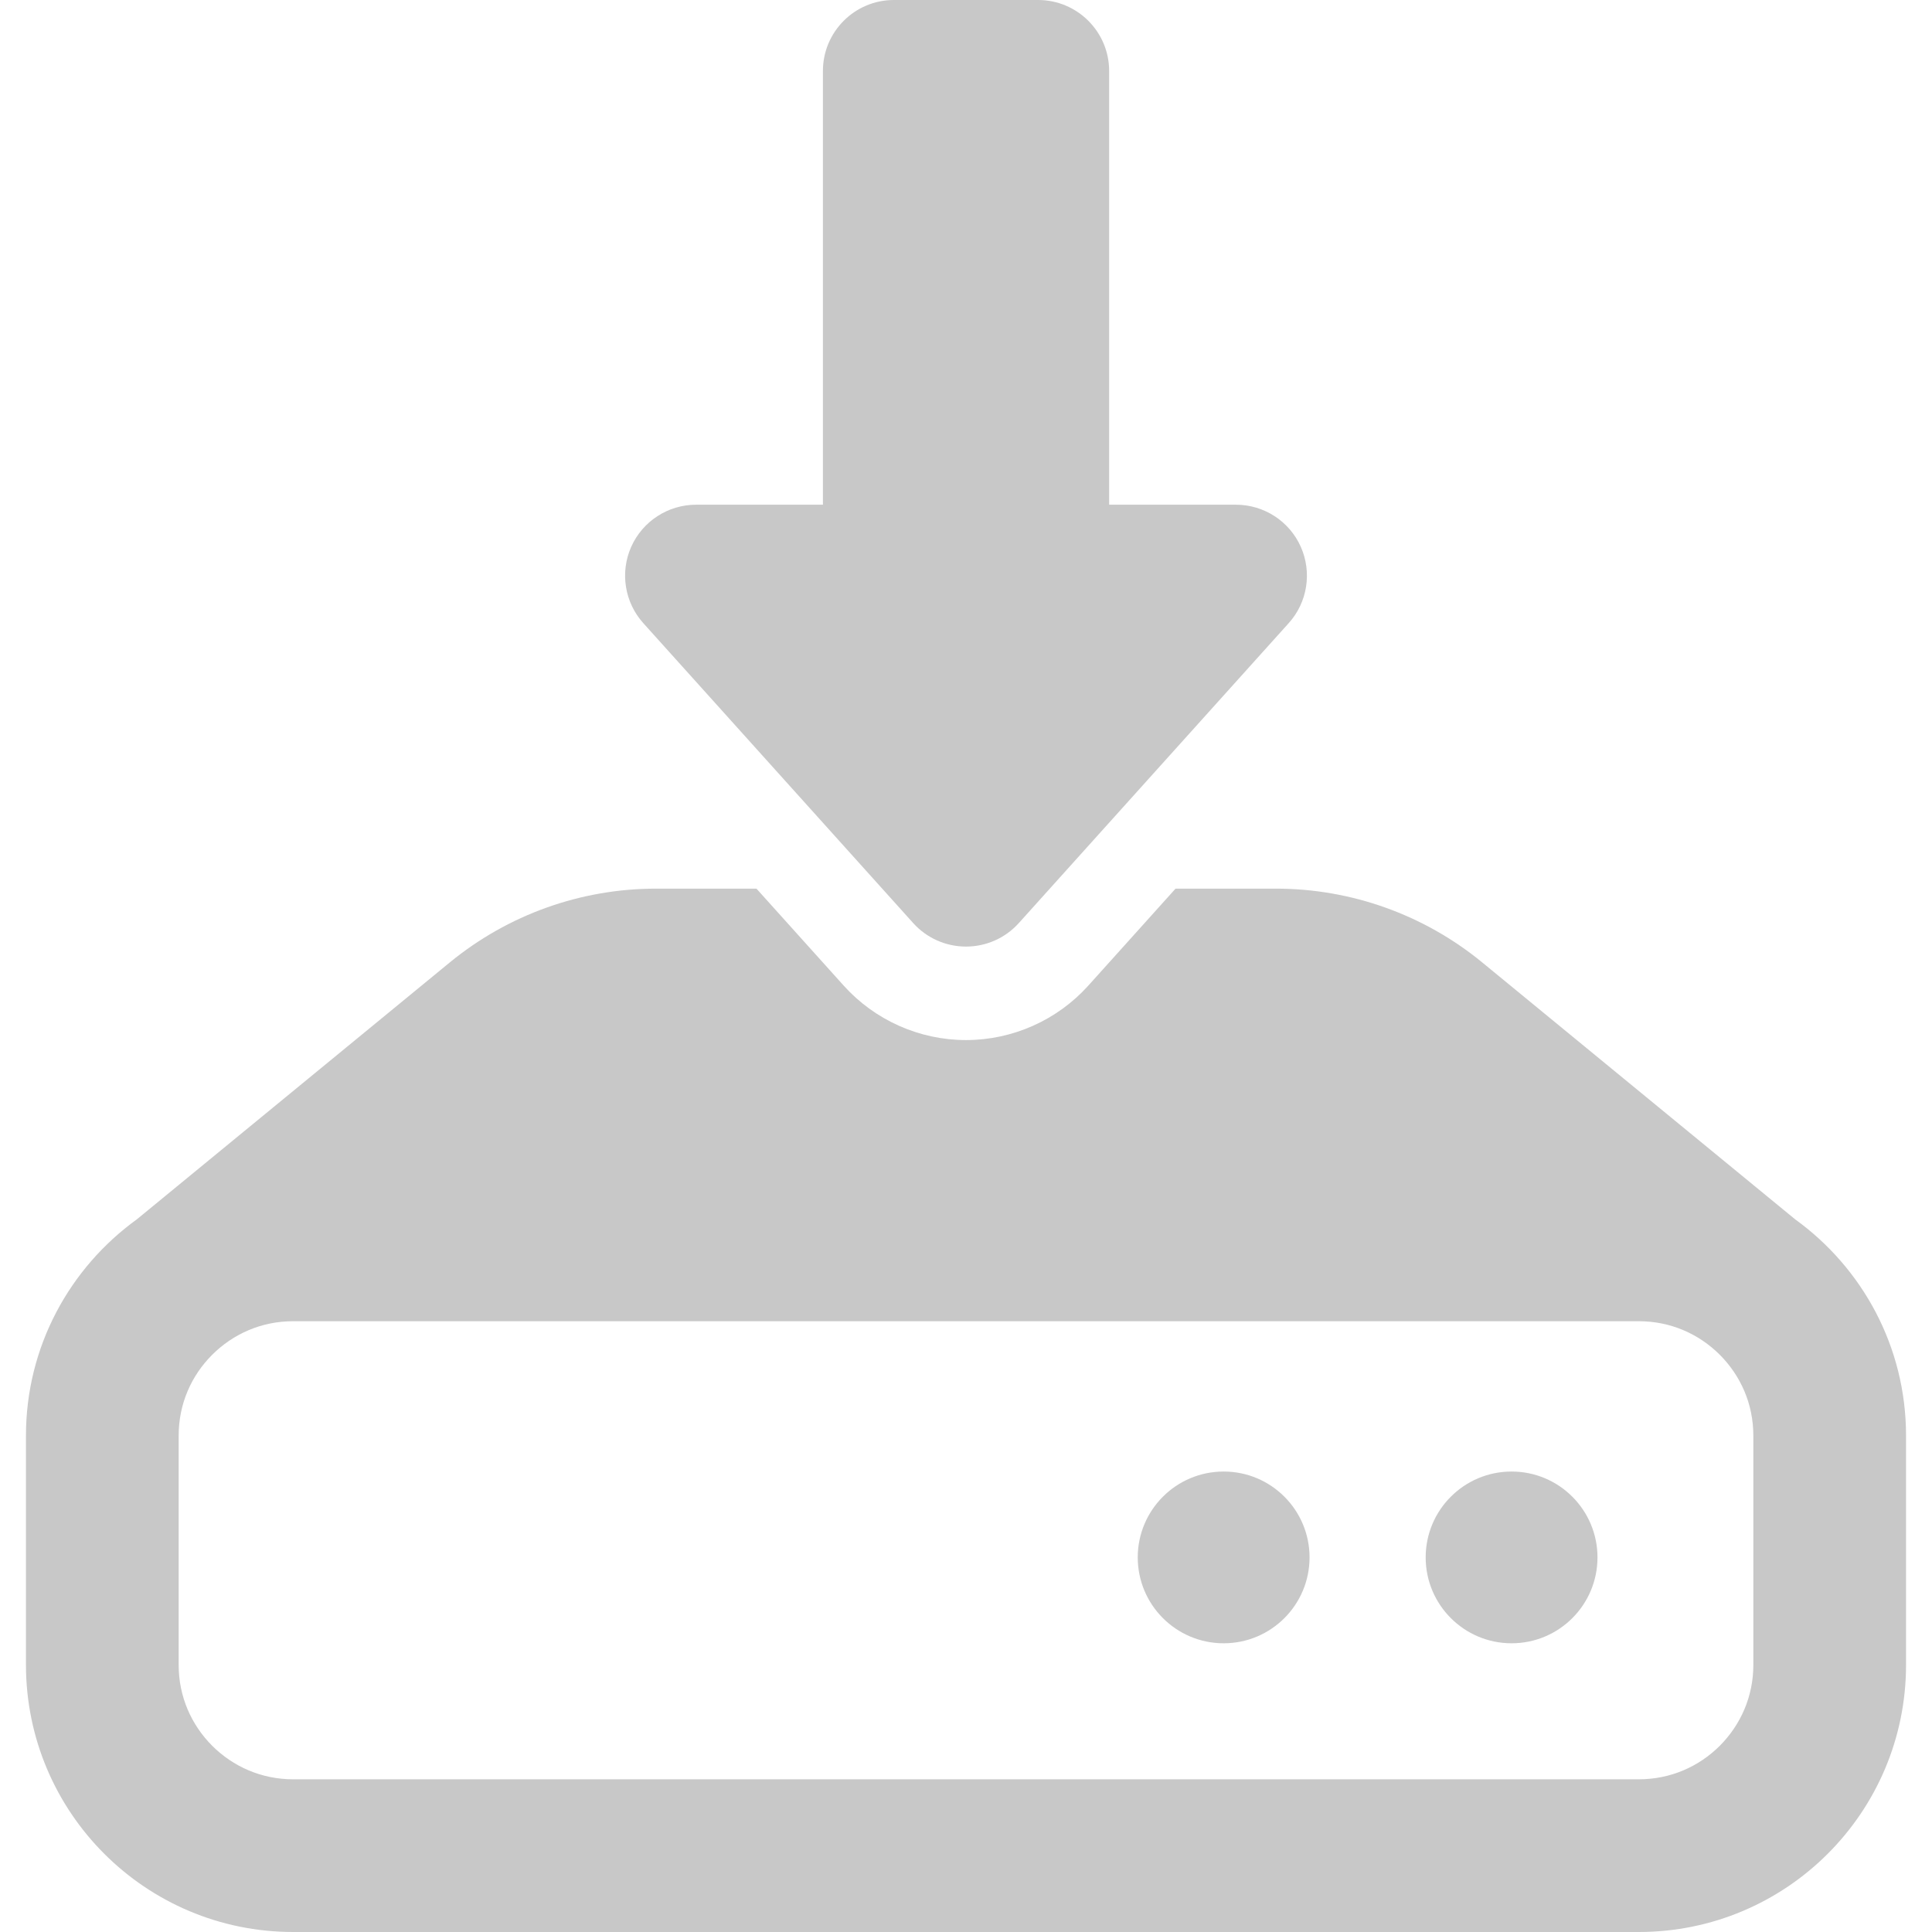 <!--?xml version="1.0" encoding="utf-8"?-->
<!-- Generator: Adobe Illustrator 18.1.1, SVG Export Plug-In . SVG Version: 6.00 Build 0)  -->

<svg version="1.1" id="_x32_" xmlns="http://www.w3.org/2000/svg" xmlns:xlink="http://www.w3.org/1999/xlink" x="0px" y="0px" viewBox="0 0 512 512" style="width: 128px; height: 128px; opacity: 1;" xml:space="preserve">
<style type="text/css">
	.st0{fill:#4B4B4B;}
</style>
<g>
	<path class="st0" d="M324.288,389.972c-12.581,0-22.774,10.193-22.774,22.757c0,12.564,10.193,22.758,22.774,22.758
		c12.564,0,22.757-10.193,22.757-22.758C347.045,400.165,336.852,389.972,324.288,389.972z" style="fill: rgb(200, 200, 200);"></path>
	<path class="st0" d="M400.592,389.972c-12.58,0-22.773,10.193-22.773,22.757c0,12.564,10.194,22.758,22.773,22.758
		c12.564,0,22.758-10.193,22.758-22.758C423.35,400.165,413.156,389.972,400.592,389.972z" style="fill: rgb(200, 200, 200);"></path>
	<path class="st0" d="M475.735,323.135l-82.965-68.11c-15.386-12.613-34.676-19.524-54.595-19.524h-26.644l-23.128,25.709
		c-8.258,9.161-20.064,14.419-32.403,14.419c-12.338,0-24.144-5.258-32.402-14.419l-23.128-25.709h-26.66
		c-19.902,0-39.192,6.911-54.579,19.524l-82.964,68.11C18.491,335.989,6.879,356.852,6.879,380.48v60.708
		c0.016,39.12,31.693,70.804,70.804,70.812H256H434.3c39.112-0.008,70.82-31.693,70.82-70.812V380.48
		C505.121,356.852,493.509,335.989,475.735,323.135z M464.654,441.188c0,8.444-3.371,15.903-8.886,21.459
		c-5.548,5.516-13.016,8.879-21.468,8.887H77.683c-8.435-0.008-15.903-3.371-21.451-8.887c-5.532-5.556-8.886-13.015-8.886-21.459
		V380.48c0-8.443,3.354-15.91,8.886-21.45c5.548-5.524,13.016-8.887,21.451-8.895H434.3c8.452,0.008,15.919,3.371,21.468,8.895
		c5.516,5.54,8.886,13.008,8.886,21.45V441.188z" style="fill: rgb(200, 200, 200);"></path>
	<path class="st0" d="M242.017,244.637c3.564,3.96,8.661,6.218,13.983,6.218c5.339,0,10.42-2.258,13.984-6.218l71.53-79.489
		c4.984-5.516,6.226-13.451,3.21-20.241c-3.016-6.782-9.758-11.153-17.177-11.153h-33.612V18.814C293.934,8.428,285.499,0,275.112,0
		h-38.224c-10.387,0-18.806,8.428-18.806,18.814v114.94H184.47c-7.419,0-14.16,4.371-17.192,11.153
		c-3.016,6.79-1.758,14.725,3.21,20.241L242.017,244.637z" style="fill: rgb(200, 200, 200);"></path>
</g>
</svg>
